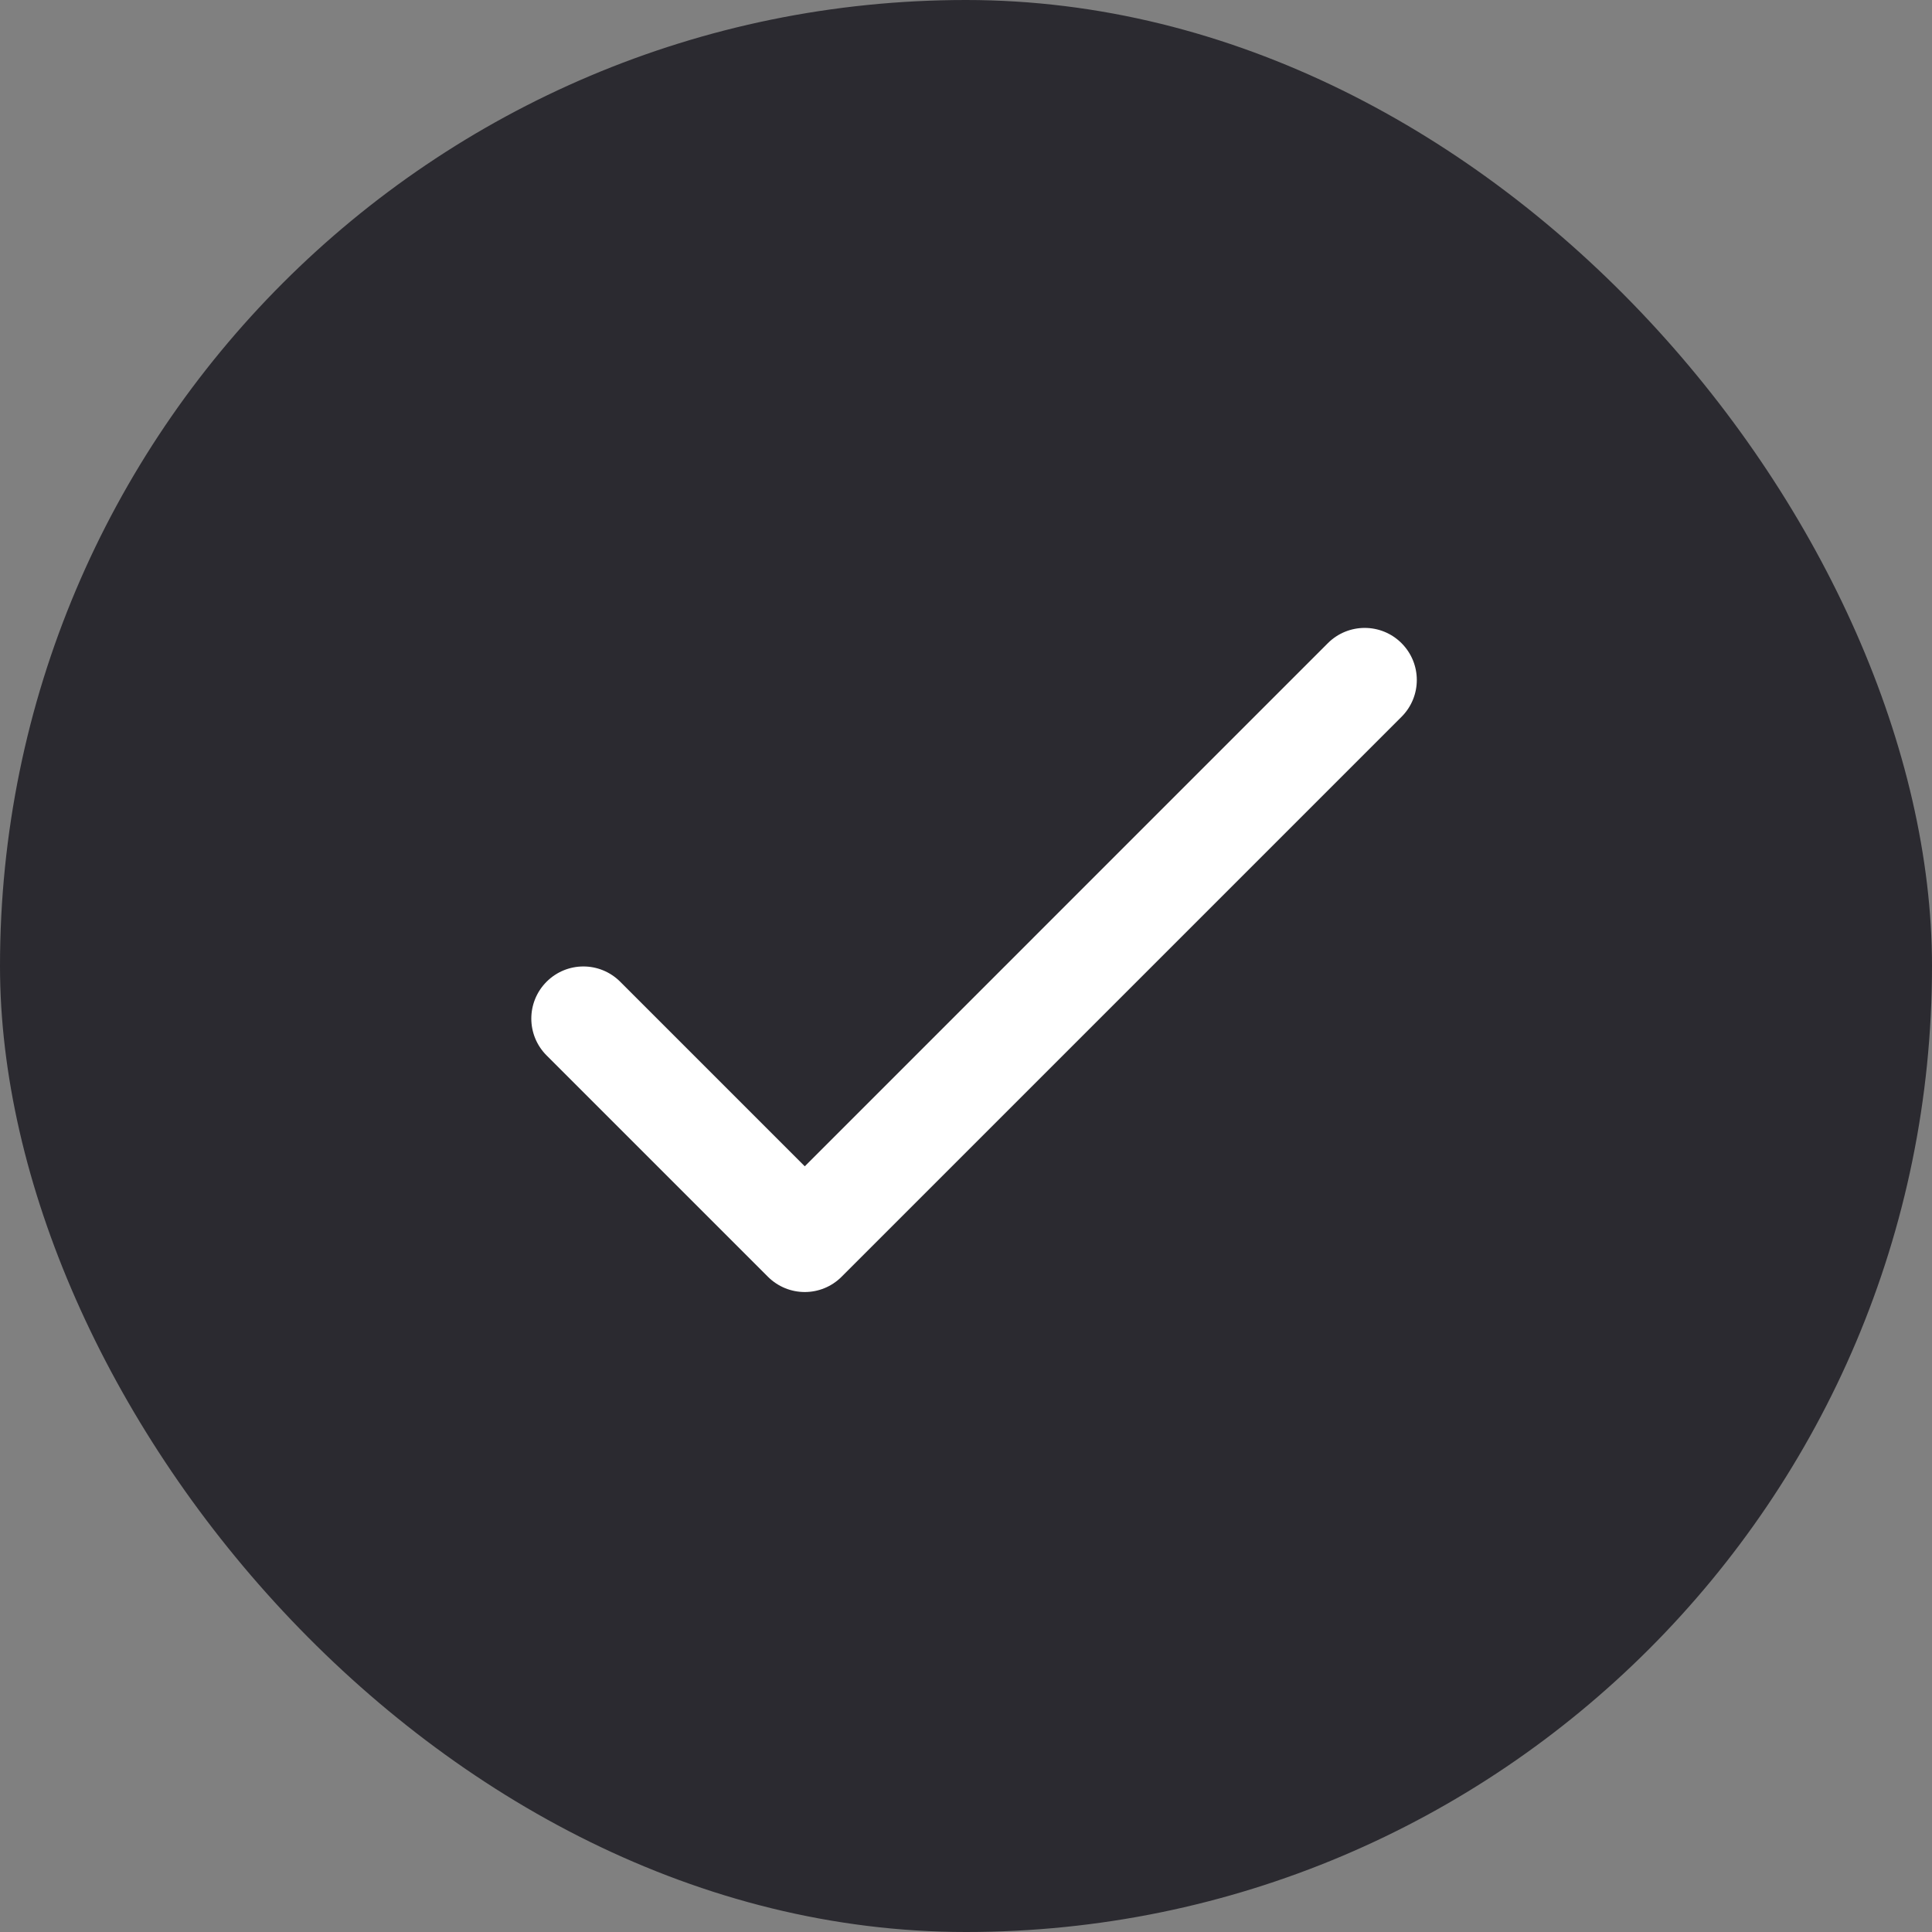 <?xml version="1.0" encoding="UTF-8"?> <svg xmlns="http://www.w3.org/2000/svg" width="40" height="40" viewBox="0 0 40 40" fill="none"><rect x="0" y="0" width="40" height="40" fill="#808080" stroke="none"/><rect width="40" height="40" rx="20" fill="#2B2A30"></rect><path d="M16.662 26.75C16.386 26.75 16.11 26.644 15.899 26.434L11.316 21.851C10.895 21.429 10.895 20.748 11.316 20.326C11.738 19.904 12.419 19.904 12.841 20.326L16.662 24.147L27.492 13.316C27.914 12.895 28.596 12.895 29.017 13.316C29.439 13.738 29.439 14.419 29.017 14.841L17.424 26.434C17.214 26.644 16.938 26.75 16.662 26.75Z" fill="white"></path></svg> 